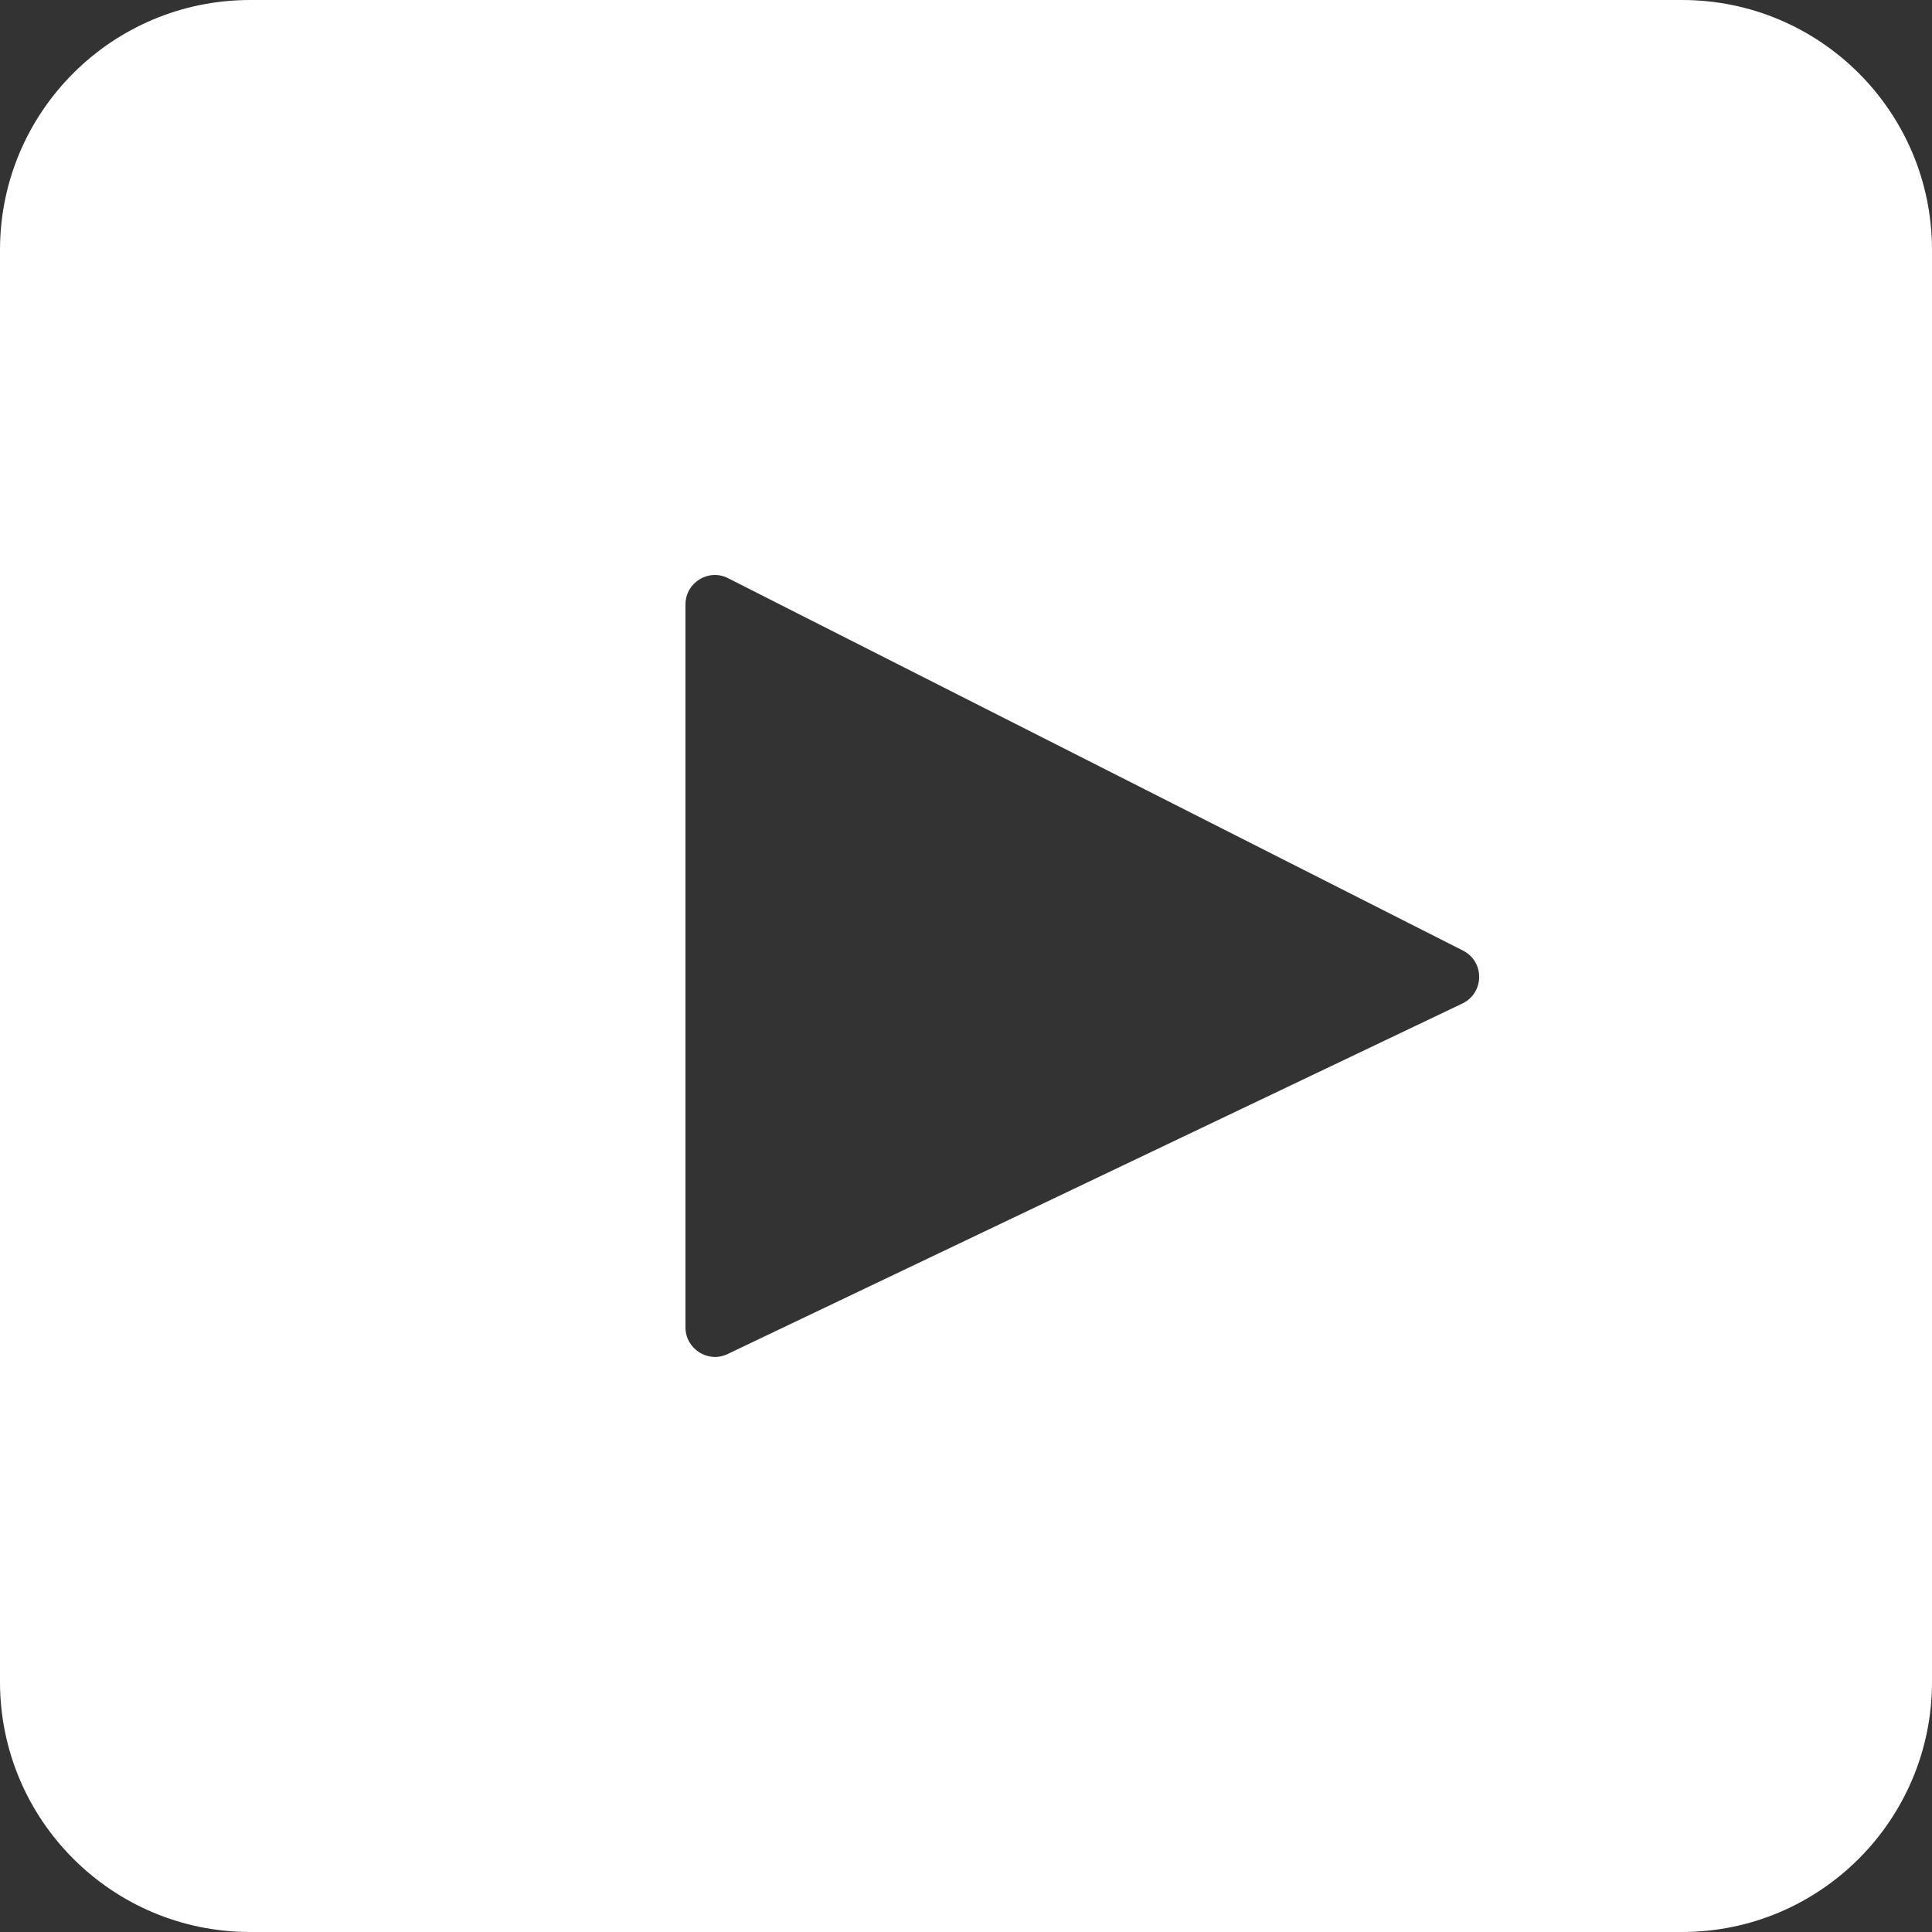 <?xml version="1.0" encoding="utf-8"?>
<!-- Generator: Adobe Illustrator 15.0.0, SVG Export Plug-In . SVG Version: 6.00 Build 0)  -->
<!DOCTYPE svg PUBLIC "-//W3C//DTD SVG 1.0//EN" "http://www.w3.org/TR/2001/REC-SVG-20010904/DTD/svg10.dtd">
<svg version="1.0" id="Camada_1" xmlns="http://www.w3.org/2000/svg" xmlns:xlink="http://www.w3.org/1999/xlink" x="0px" y="0px"
	 width="20px" height="20px" viewBox="0 0 20 20" enable-background="new 0 0 20 20" xml:space="preserve">
<rect x="0" y="0" width="20" height="20" fill="#333333" stroke="none"/>
<path fill="#ffffff" d="M17.412,0H2.59C1.159,0,0,1.159,0,2.588v14.823C0,18.84,1.159,20,2.59,20h14.822
	C18.842,20,20,18.84,20,17.411V2.588C20,1.159,18.842,0,17.412,0 M15.137,10.389l-7.605,3.628c-0.202,0.097-0.436-0.053-0.436-0.276
	V6.257c0-0.227,0.241-0.375,0.442-0.271l7.606,3.854C15.372,9.955,15.367,10.28,15.137,10.389"/>
</svg>
